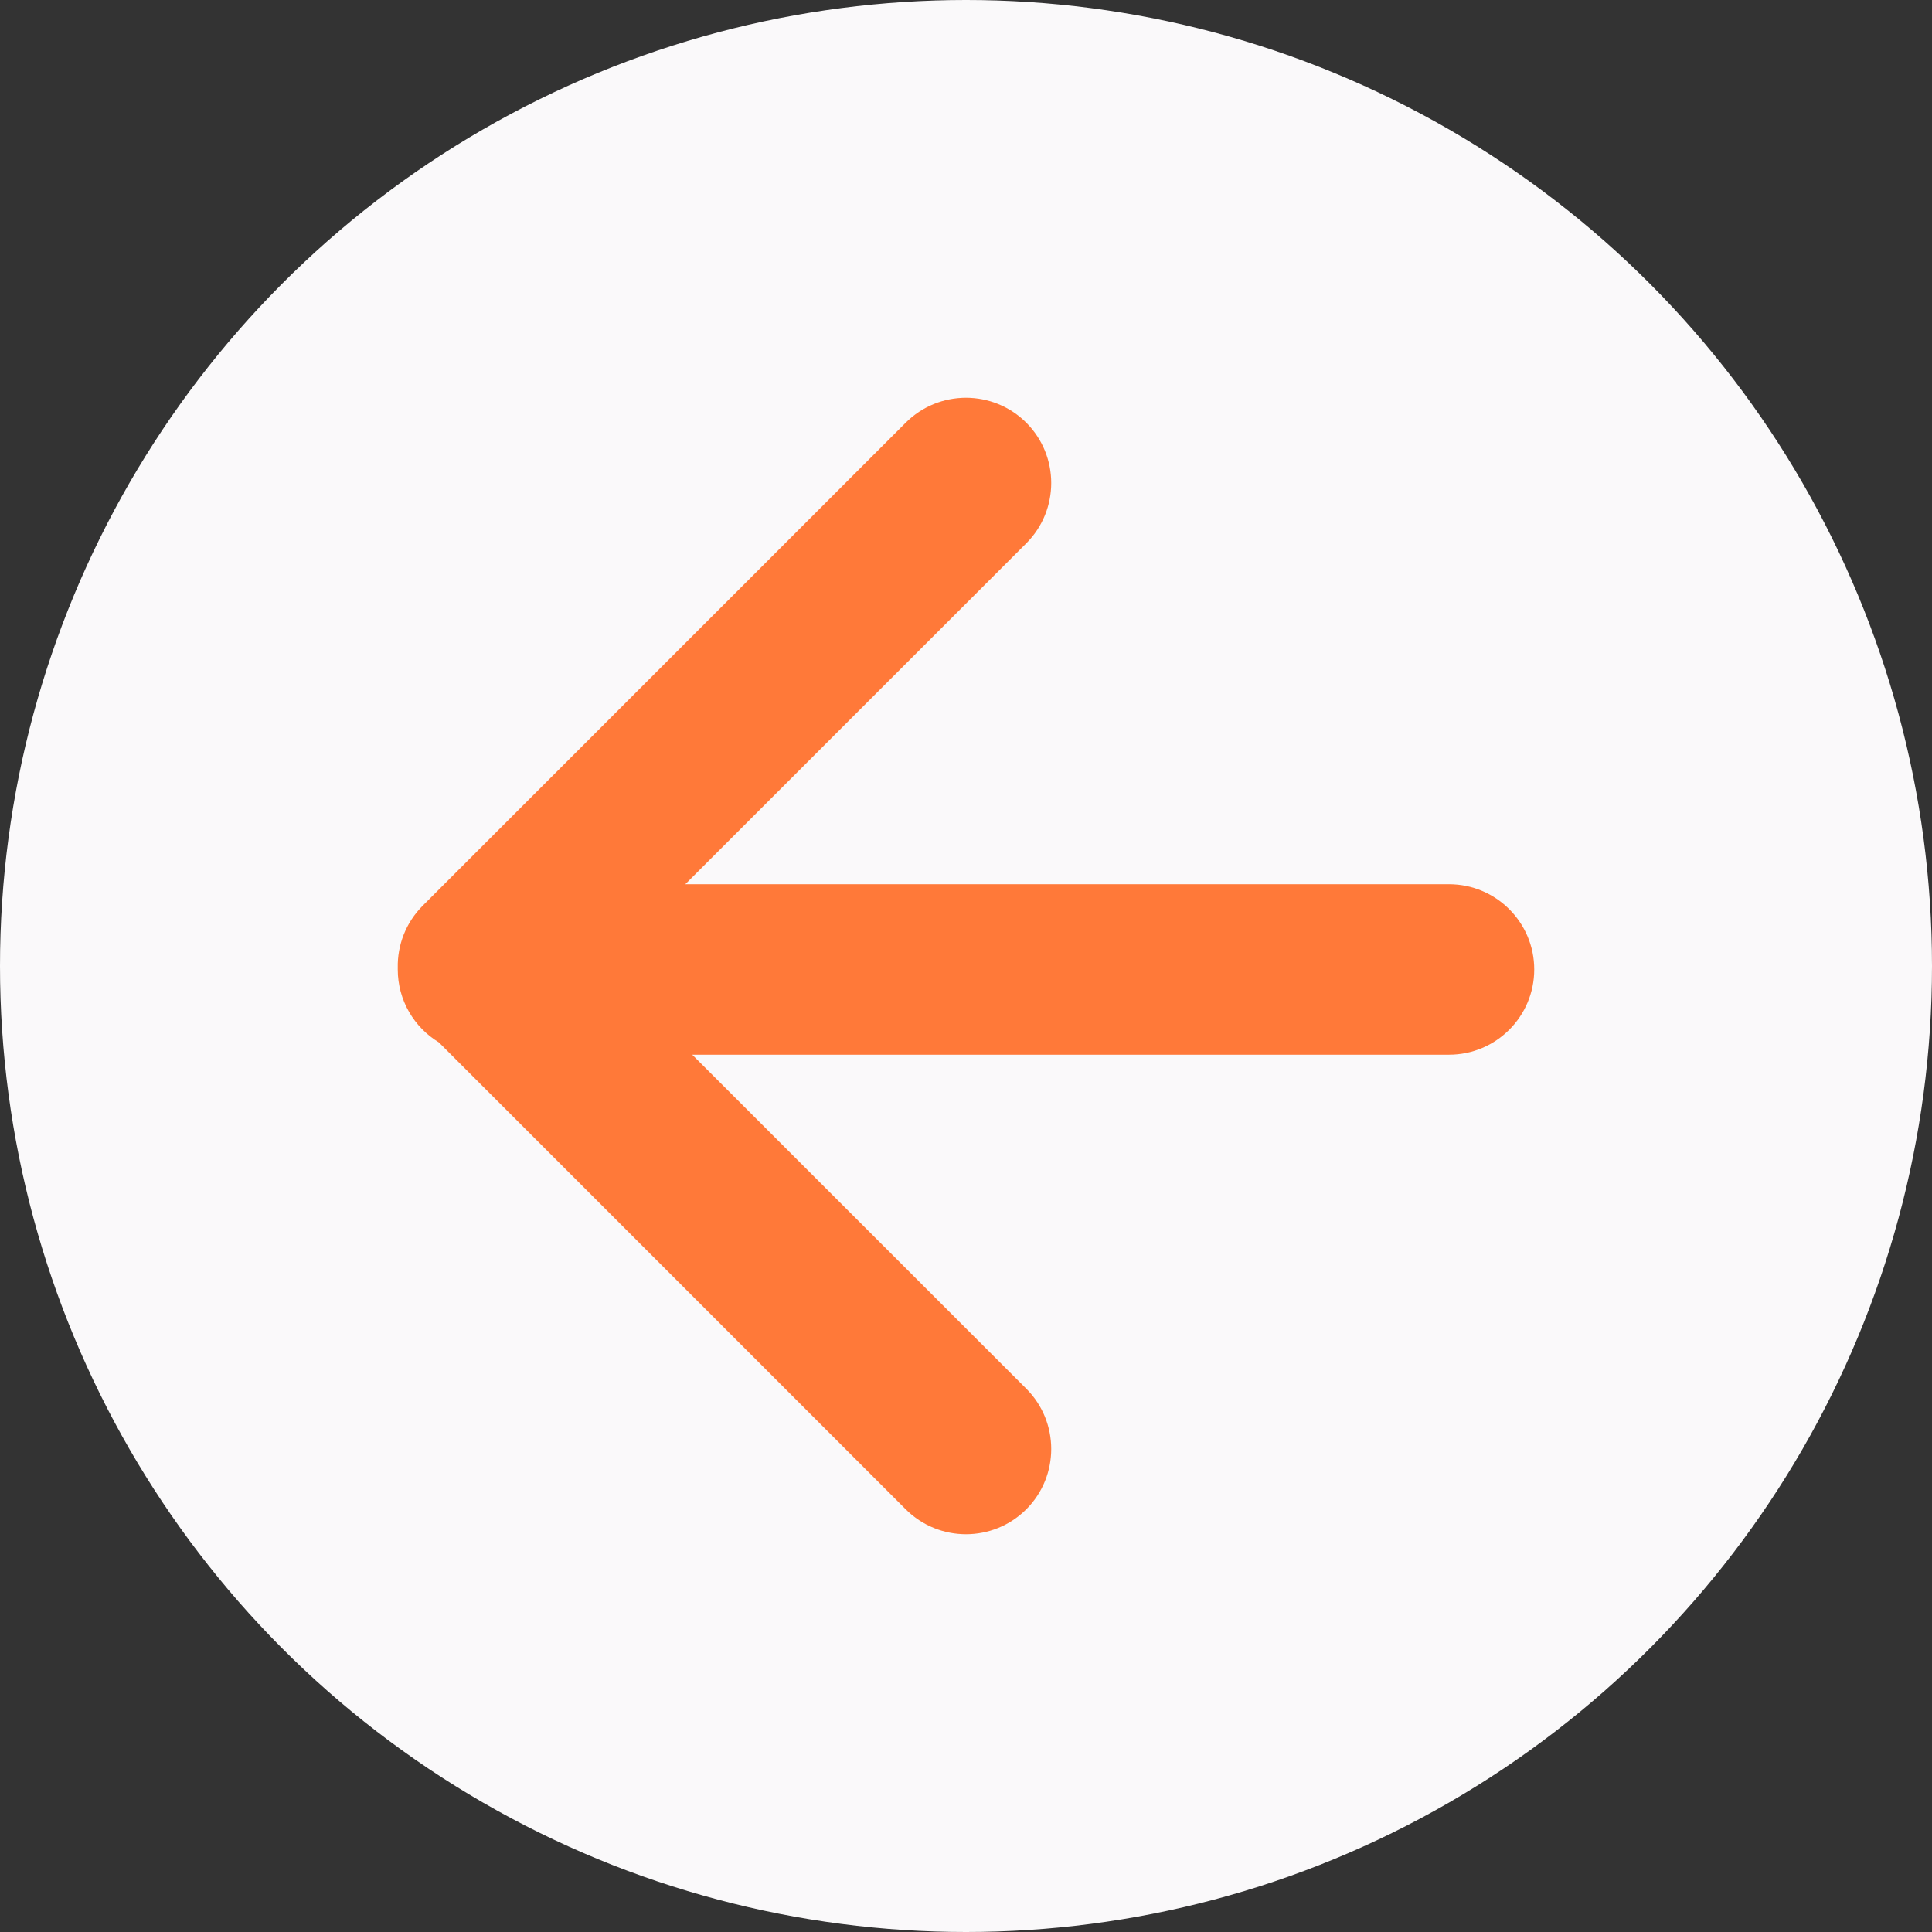 <?xml version="1.0" encoding="UTF-8"?> <svg xmlns="http://www.w3.org/2000/svg" width="34" height="34" viewBox="0 0 34 34" fill="none"><rect x="0" y="0" width="34" height="34" fill="#333333" stroke="none"/> <circle r="17" transform="matrix(-1 0 0 1 17 17)" fill="#FAF9FA"></circle> <path fill-rule="evenodd" clip-rule="evenodd" d="M18.061 9.561C18.646 8.975 18.646 8.025 18.061 7.439C17.475 6.854 16.525 6.854 15.939 7.439L7.439 15.939C7.139 16.24 6.992 16.637 7 17.031C7 17.041 7 17.051 7 17.061C7 17.605 7.289 18.081 7.723 18.344L15.939 26.561C16.525 27.146 17.475 27.146 18.061 26.561C18.646 25.975 18.646 25.025 18.061 24.439L12.182 18.561L25.5 18.561C26.328 18.561 27 17.889 27 17.061C27 16.233 26.328 15.561 25.5 15.561L12.06 15.561L18.061 9.561Z" fill="#FF7939"></path> </svg> 